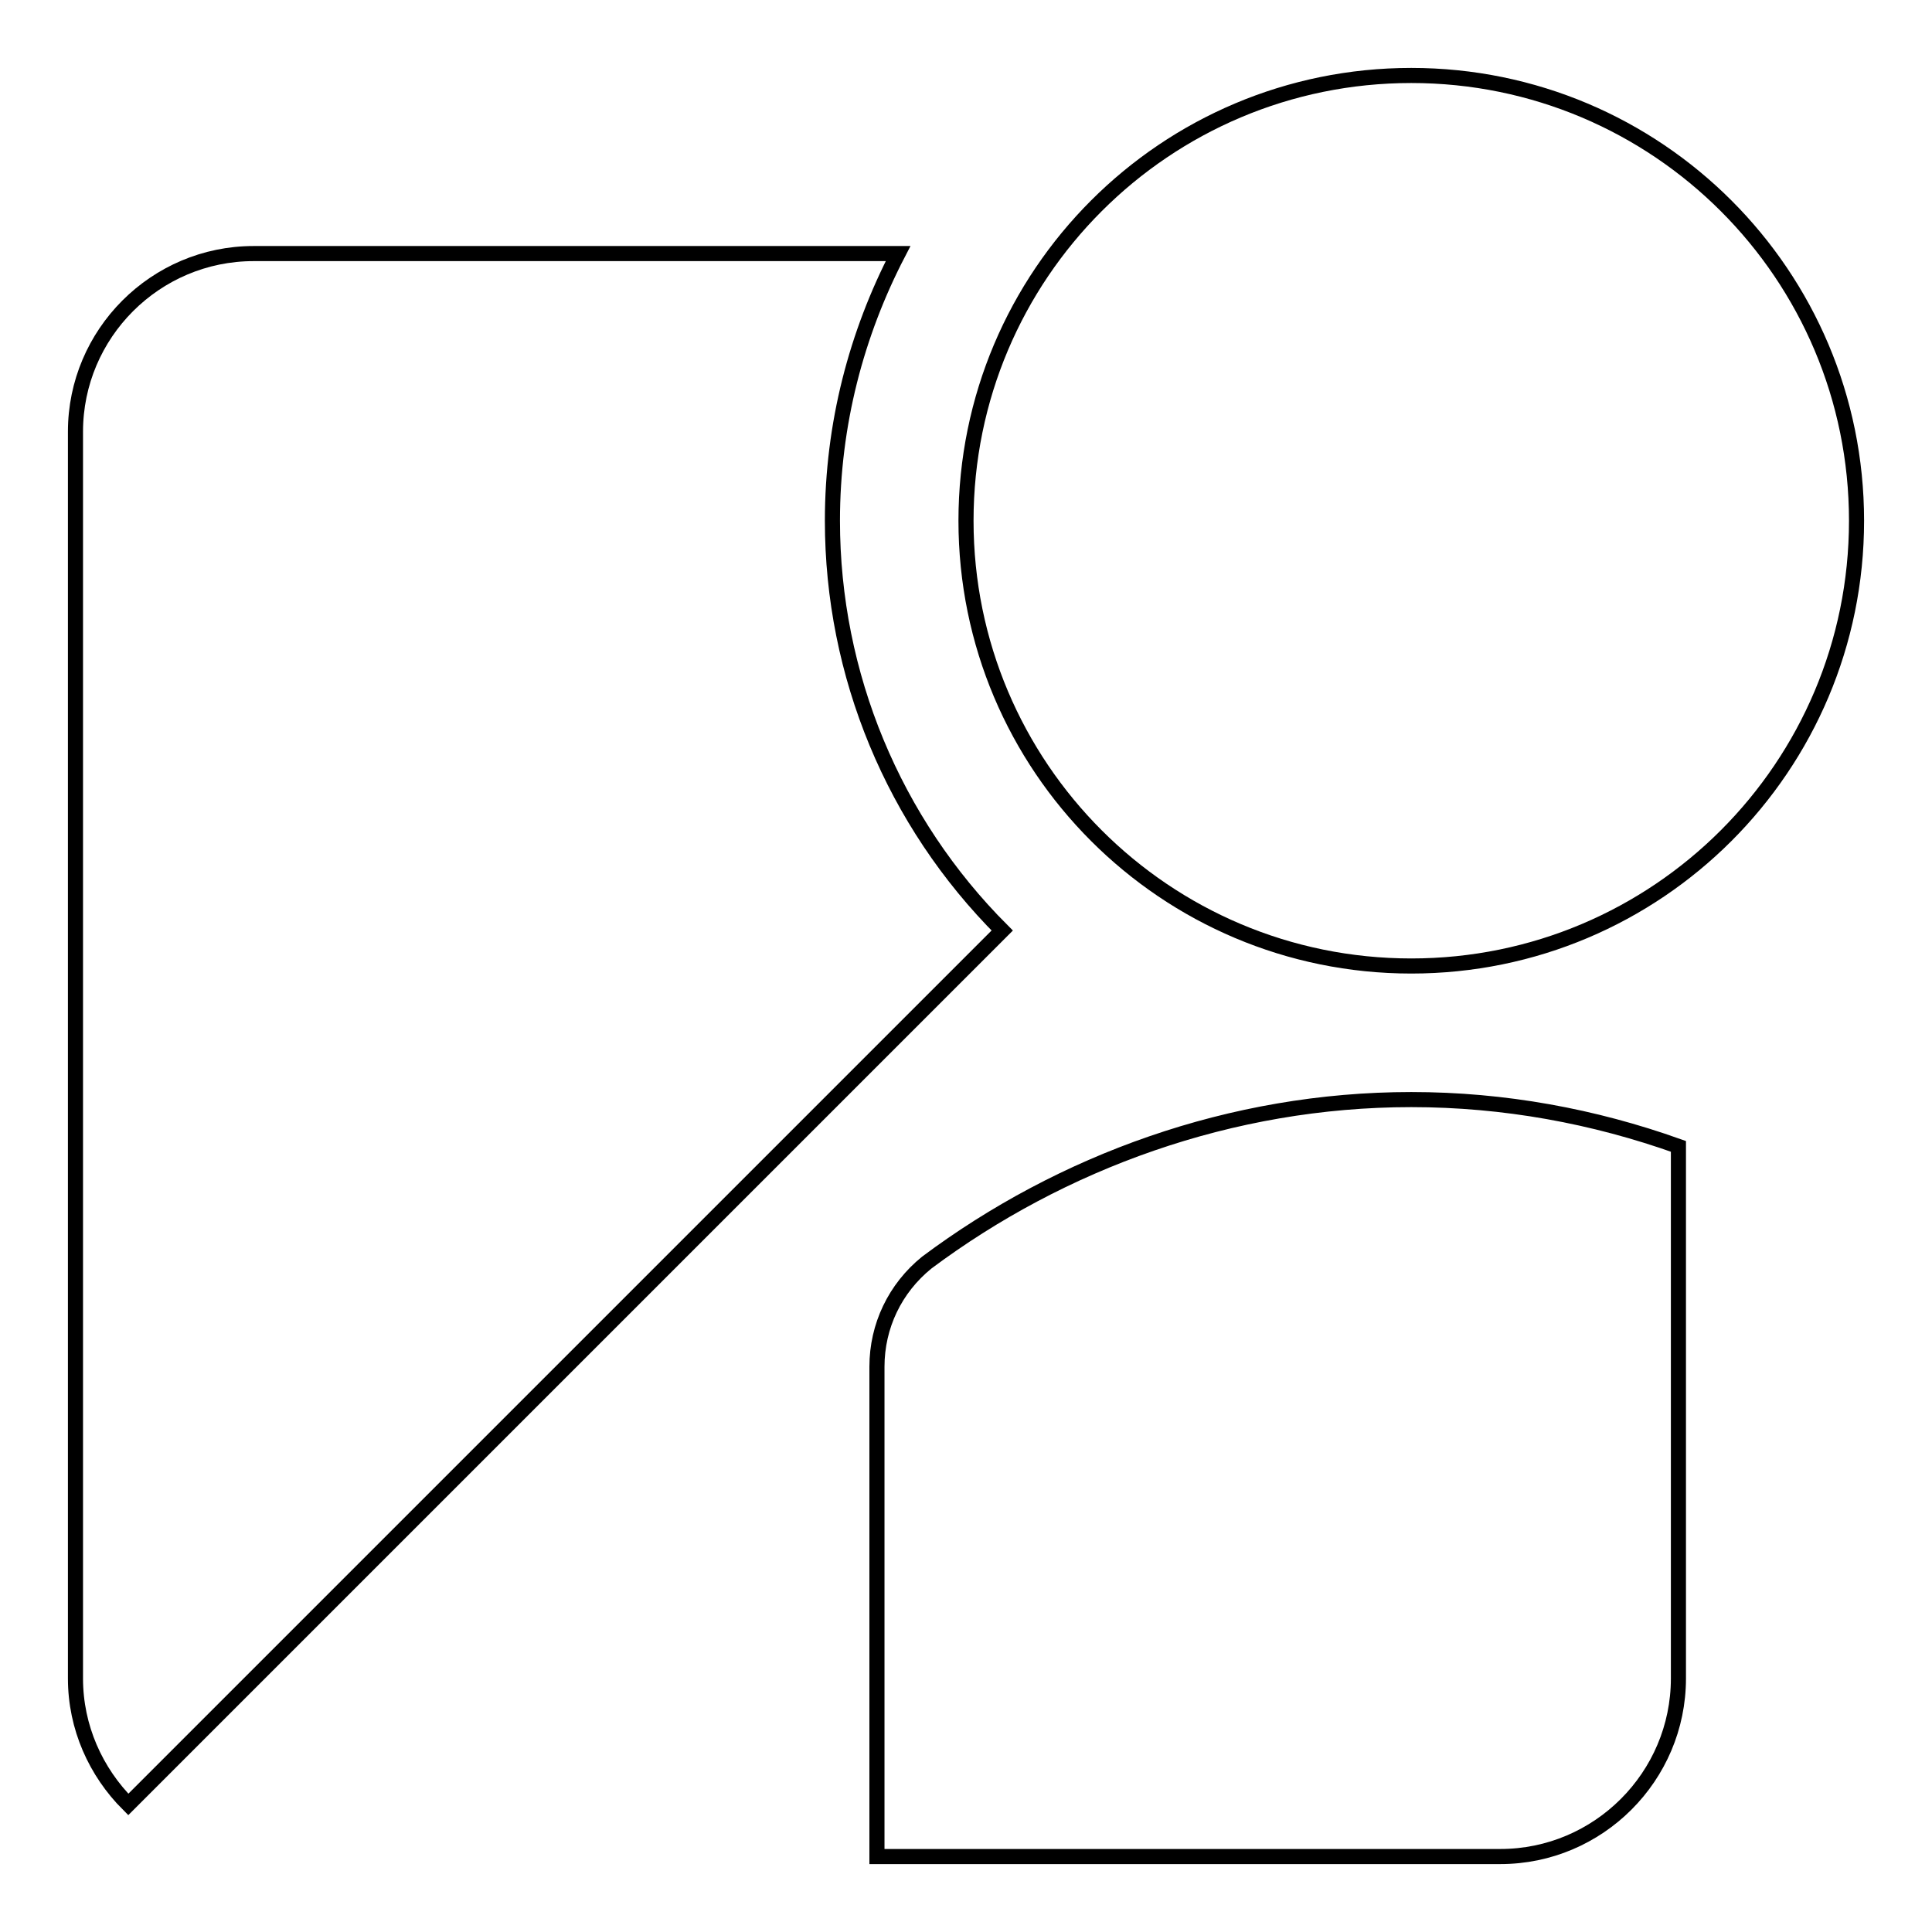 <?xml version="1.0" encoding="utf-8"?>
<!-- Svg Vector Icons : http://www.onlinewebfonts.com/icon -->
<!DOCTYPE svg PUBLIC "-//W3C//DTD SVG 1.1//EN" "http://www.w3.org/Graphics/SVG/1.1/DTD/svg11.dtd">
<svg version="1.1" xmlns="http://www.w3.org/2000/svg" xmlns:xlink="http://www.w3.org/1999/xlink" x="0px" y="0px" viewBox="0 0 256 256" enable-background="new 0 0 256 256" xml:space="preserve">
<g> <path stroke-width="2" fill-opacity="0" stroke="#000000"  d="M122.8,167.3c-4.2,3.4-6.6,8.4-6.6,13.8V246h82.6c13,0,23.6-10.6,23.6-23.6v-70.5 c-11.2-4-23.1-6.2-35.4-6.2C163.1,145.7,140.6,154,122.8,167.3L122.8,167.3z"/> <path stroke-width="2" fill-opacity="0" stroke="#000000"  d="M128,69c0,32.6,26.4,59,59,59c32.6,0,59-26.4,59-59c0-32.6-26.4-59-59-59C154.4,10,128,36.4,128,69 C128,69,128,69,128,69L128,69z"/> <path stroke-width="2" fill-opacity="0" stroke="#000000"  d="M110.3,69c0-12.8,3.2-24.8,8.7-35.4H33.6c-13,0-23.6,10.6-23.6,23.6v165.2c0,6.5,2.7,12.4,7,16.7 l115.8-115.8C118.4,108.9,110.3,89.4,110.3,69z"/></g>
</svg>